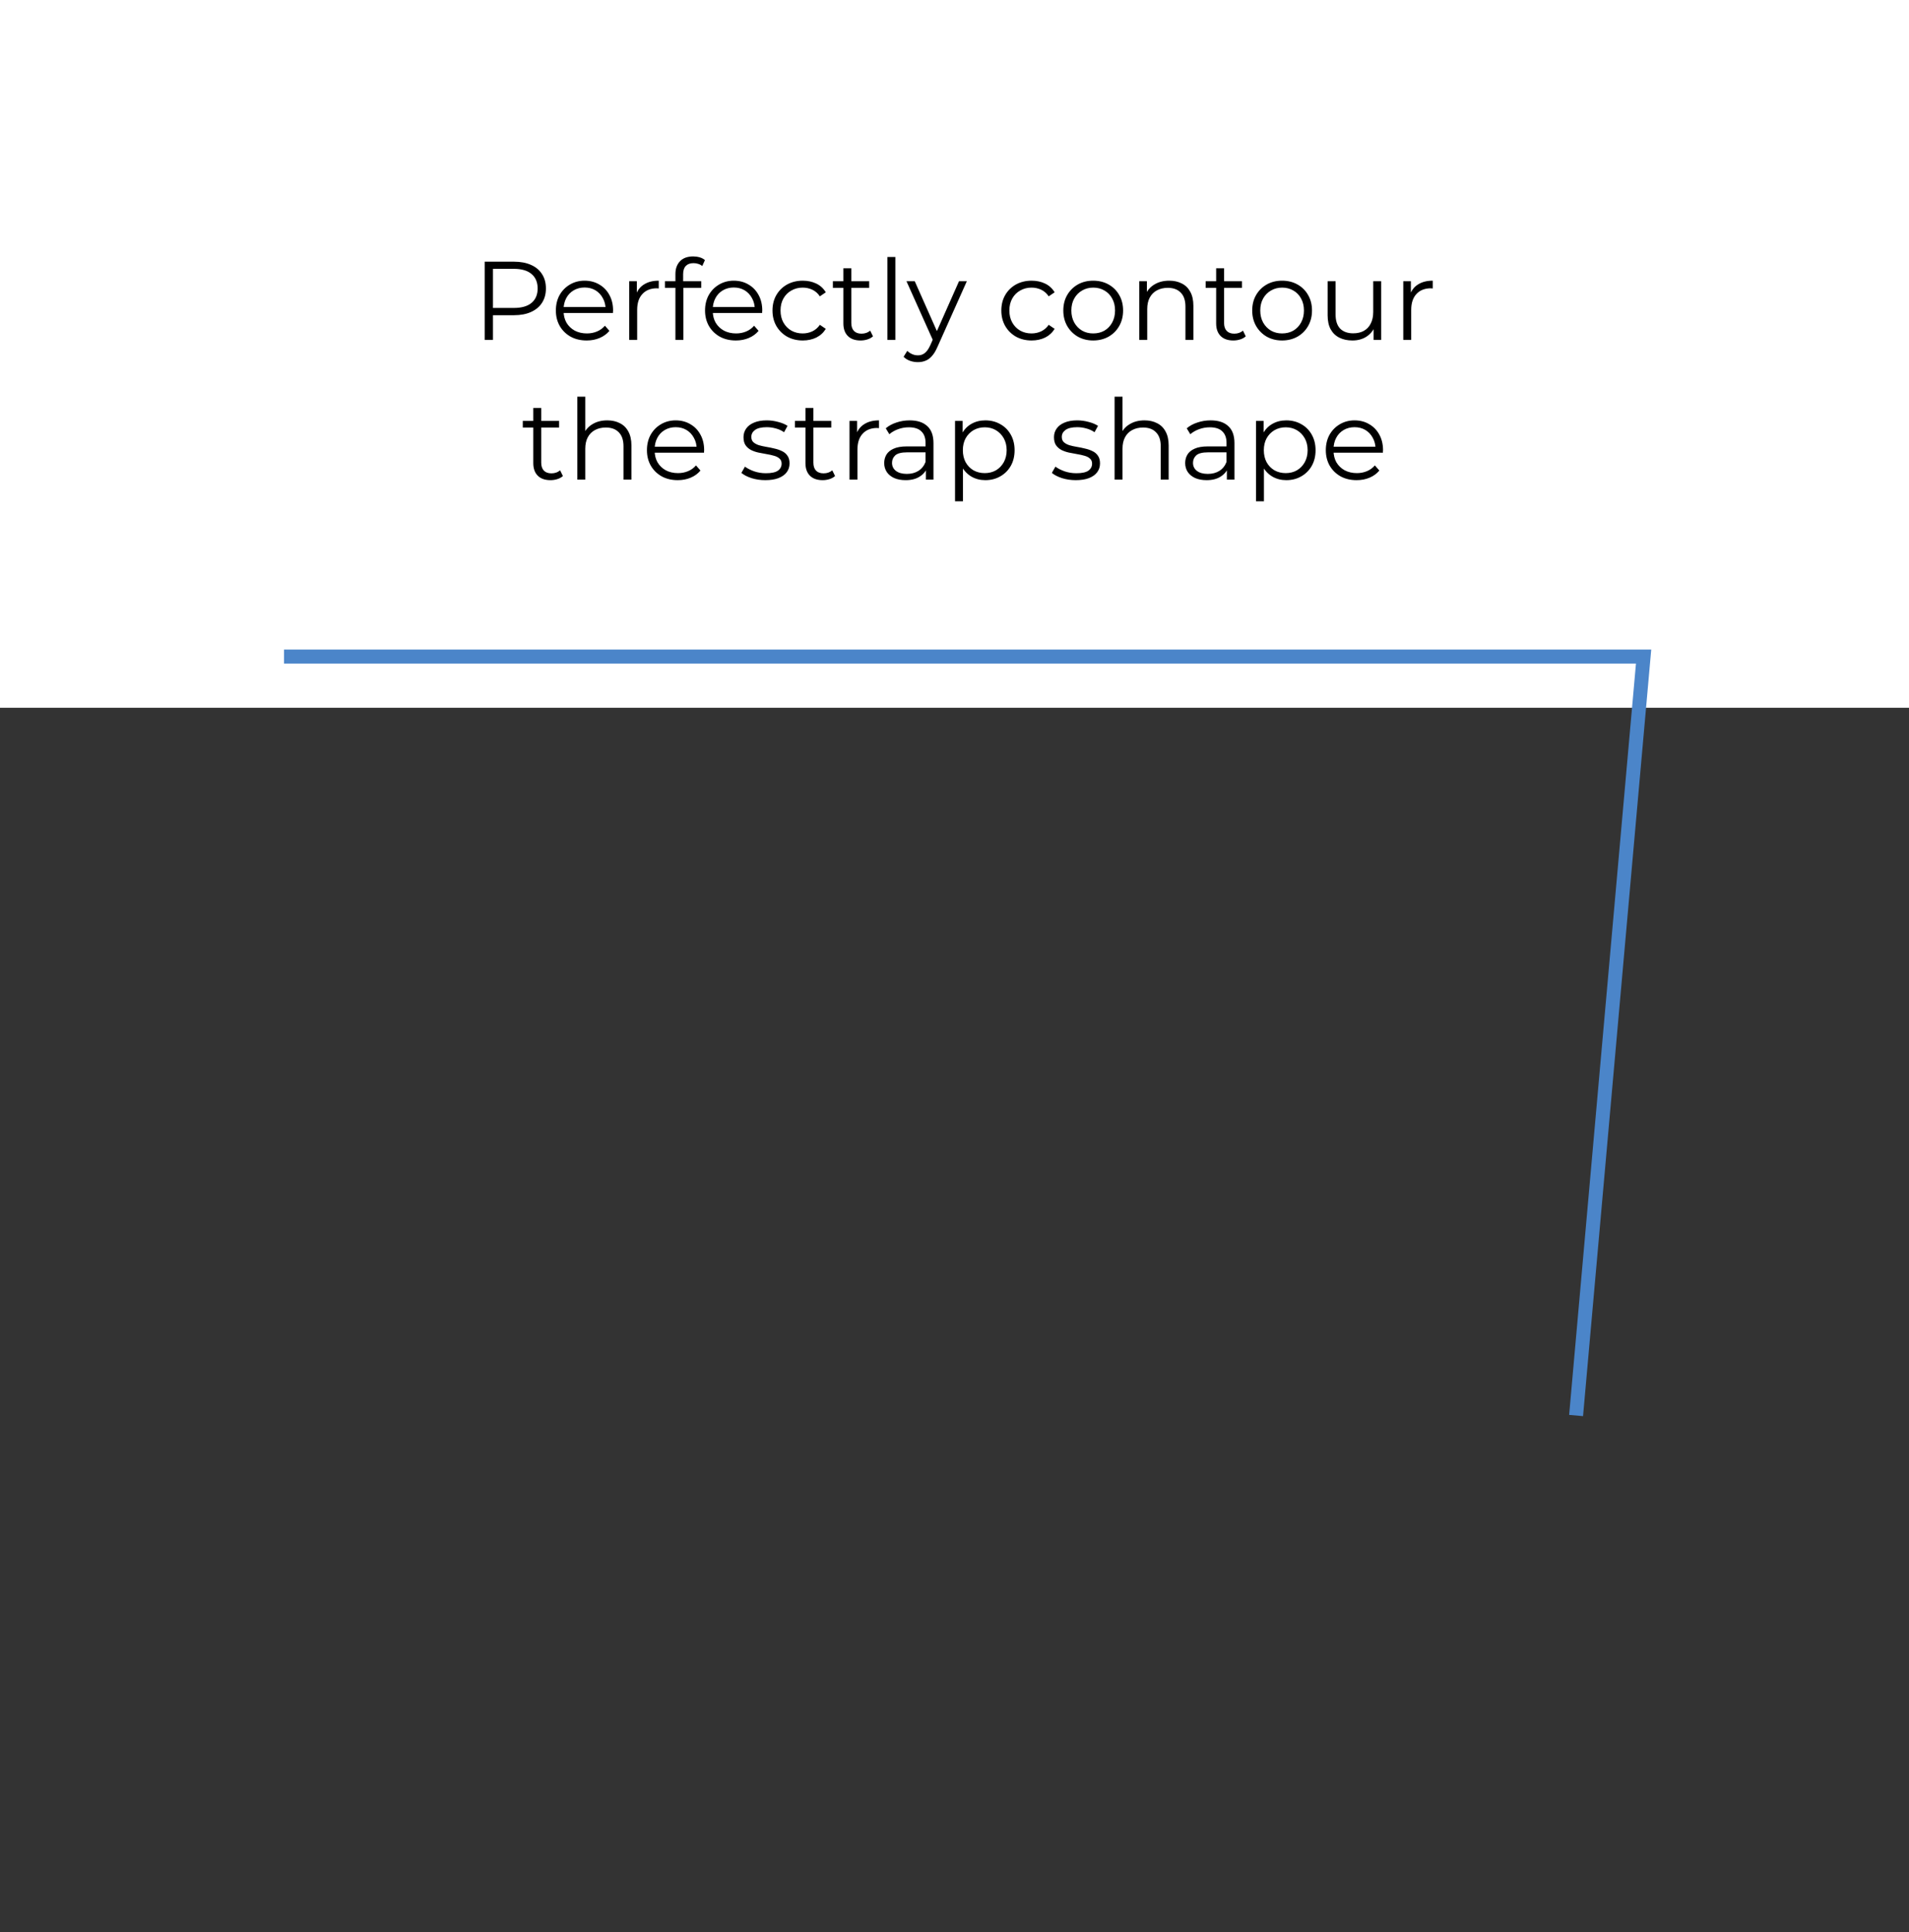 <?xml version="1.0" encoding="UTF-8"?> <svg xmlns="http://www.w3.org/2000/svg" width="410" height="415" viewBox="0 0 410 415" fill="none"><rect x="0" y="0" width="410" height="415" fill="#333333" stroke="none"/> <rect width="410" height="152" fill="white"></rect> <path d="M61 141L353 141L338.5 304" stroke="#4B85C9" stroke-width="3"></path> <path d="M104.095 73V56.2H110.383C111.807 56.2 113.031 56.432 114.055 56.896C115.079 57.344 115.863 58 116.407 58.864C116.967 59.712 117.247 60.744 117.247 61.96C117.247 63.144 116.967 64.168 116.407 65.032C115.863 65.88 115.079 66.536 114.055 67C113.031 67.464 111.807 67.696 110.383 67.696H105.079L105.871 66.856V73H104.095ZM105.871 67L105.079 66.136H110.335C112.015 66.136 113.287 65.776 114.151 65.056C115.031 64.32 115.471 63.288 115.471 61.96C115.471 60.616 115.031 59.576 114.151 58.84C113.287 58.104 112.015 57.736 110.335 57.736H105.079L105.871 56.896V67ZM126.009 73.12C124.697 73.12 123.545 72.848 122.553 72.304C121.561 71.744 120.785 70.984 120.225 70.024C119.665 69.048 119.385 67.936 119.385 66.688C119.385 65.44 119.649 64.336 120.177 63.376C120.721 62.416 121.457 61.664 122.385 61.12C123.329 60.56 124.385 60.28 125.553 60.28C126.737 60.28 127.785 60.552 128.697 61.096C129.625 61.624 130.353 62.376 130.881 63.352C131.409 64.312 131.673 65.424 131.673 66.688C131.673 66.768 131.665 66.856 131.649 66.952C131.649 67.032 131.649 67.12 131.649 67.216H120.681V65.944H130.737L130.065 66.448C130.065 65.536 129.865 64.728 129.465 64.024C129.081 63.304 128.553 62.744 127.881 62.344C127.209 61.944 126.433 61.744 125.553 61.744C124.689 61.744 123.913 61.944 123.225 62.344C122.537 62.744 122.001 63.304 121.617 64.024C121.233 64.744 121.041 65.568 121.041 66.496V66.76C121.041 67.72 121.249 68.568 121.665 69.304C122.097 70.024 122.689 70.592 123.441 71.008C124.209 71.408 125.081 71.608 126.057 71.608C126.825 71.608 127.537 71.472 128.193 71.2C128.865 70.928 129.441 70.512 129.921 69.952L130.881 71.056C130.321 71.728 129.617 72.24 128.769 72.592C127.937 72.944 127.017 73.12 126.009 73.12ZM135.142 73V60.4H136.774V63.832L136.606 63.232C136.958 62.272 137.55 61.544 138.382 61.048C139.214 60.536 140.246 60.28 141.478 60.28V61.936C141.414 61.936 141.35 61.936 141.286 61.936C141.222 61.92 141.158 61.912 141.094 61.912C139.766 61.912 138.726 62.32 137.974 63.136C137.222 63.936 136.846 65.08 136.846 66.568V73H135.142ZM145.062 73V58.816C145.062 57.696 145.39 56.792 146.046 56.104C146.702 55.416 147.646 55.072 148.878 55.072C149.358 55.072 149.822 55.136 150.27 55.264C150.718 55.392 151.094 55.592 151.398 55.864L150.822 57.136C150.582 56.928 150.302 56.776 149.982 56.68C149.662 56.568 149.318 56.512 148.95 56.512C148.23 56.512 147.678 56.712 147.294 57.112C146.91 57.512 146.718 58.104 146.718 58.888V60.808L146.766 61.6V73H145.062ZM142.806 61.816V60.4H150.606V61.816H142.806ZM158.048 73.12C156.736 73.12 155.584 72.848 154.592 72.304C153.6 71.744 152.824 70.984 152.264 70.024C151.704 69.048 151.424 67.936 151.424 66.688C151.424 65.44 151.688 64.336 152.216 63.376C152.76 62.416 153.496 61.664 154.424 61.12C155.368 60.56 156.424 60.28 157.592 60.28C158.776 60.28 159.824 60.552 160.736 61.096C161.664 61.624 162.392 62.376 162.92 63.352C163.448 64.312 163.712 65.424 163.712 66.688C163.712 66.768 163.704 66.856 163.688 66.952C163.688 67.032 163.688 67.12 163.688 67.216H152.72V65.944H162.776L162.104 66.448C162.104 65.536 161.904 64.728 161.504 64.024C161.12 63.304 160.592 62.744 159.92 62.344C159.248 61.944 158.472 61.744 157.592 61.744C156.728 61.744 155.952 61.944 155.264 62.344C154.576 62.744 154.04 63.304 153.656 64.024C153.272 64.744 153.08 65.568 153.08 66.496V66.76C153.08 67.72 153.288 68.568 153.704 69.304C154.136 70.024 154.728 70.592 155.48 71.008C156.248 71.408 157.12 71.608 158.096 71.608C158.864 71.608 159.576 71.472 160.232 71.2C160.904 70.928 161.48 70.512 161.96 69.952L162.92 71.056C162.36 71.728 161.656 72.24 160.808 72.592C159.976 72.944 159.056 73.12 158.048 73.12ZM172.413 73.12C171.165 73.12 170.045 72.848 169.053 72.304C168.077 71.744 167.309 70.984 166.749 70.024C166.189 69.048 165.909 67.936 165.909 66.688C165.909 65.424 166.189 64.312 166.749 63.352C167.309 62.392 168.077 61.64 169.053 61.096C170.045 60.552 171.165 60.28 172.413 60.28C173.485 60.28 174.453 60.488 175.317 60.904C176.181 61.32 176.861 61.944 177.357 62.776L176.085 63.64C175.653 63 175.117 62.528 174.477 62.224C173.837 61.92 173.141 61.768 172.389 61.768C171.493 61.768 170.685 61.976 169.965 62.392C169.245 62.792 168.677 63.36 168.261 64.096C167.845 64.832 167.637 65.696 167.637 66.688C167.637 67.68 167.845 68.544 168.261 69.28C168.677 70.016 169.245 70.592 169.965 71.008C170.685 71.408 171.493 71.608 172.389 71.608C173.141 71.608 173.837 71.456 174.477 71.152C175.117 70.848 175.653 70.384 176.085 69.76L177.357 70.624C176.861 71.44 176.181 72.064 175.317 72.496C174.453 72.912 173.485 73.12 172.413 73.12ZM184.829 73.12C183.645 73.12 182.733 72.8 182.093 72.16C181.453 71.52 181.133 70.616 181.133 69.448V57.616H182.837V69.352C182.837 70.088 183.021 70.656 183.389 71.056C183.773 71.456 184.317 71.656 185.021 71.656C185.773 71.656 186.397 71.44 186.893 71.008L187.493 72.232C187.157 72.536 186.749 72.76 186.269 72.904C185.805 73.048 185.325 73.12 184.829 73.12ZM178.877 61.816V60.4H186.677V61.816H178.877ZM190.595 73V55.192H192.299V73H190.595ZM197.136 77.776C196.544 77.776 195.976 77.68 195.432 77.488C194.904 77.296 194.448 77.008 194.064 76.624L194.856 75.352C195.176 75.656 195.52 75.888 195.888 76.048C196.272 76.224 196.696 76.312 197.16 76.312C197.72 76.312 198.2 76.152 198.6 75.832C199.016 75.528 199.408 74.984 199.776 74.2L200.592 72.352L200.784 72.088L205.968 60.4H207.648L201.336 74.512C200.984 75.328 200.592 75.976 200.16 76.456C199.744 76.936 199.288 77.272 198.792 77.464C198.296 77.672 197.744 77.776 197.136 77.776ZM200.496 73.36L194.688 60.4H196.464L201.6 71.968L200.496 73.36ZM221.561 73.12C220.313 73.12 219.193 72.848 218.201 72.304C217.225 71.744 216.457 70.984 215.897 70.024C215.337 69.048 215.057 67.936 215.057 66.688C215.057 65.424 215.337 64.312 215.897 63.352C216.457 62.392 217.225 61.64 218.201 61.096C219.193 60.552 220.313 60.28 221.561 60.28C222.633 60.28 223.601 60.488 224.465 60.904C225.329 61.32 226.009 61.944 226.505 62.776L225.233 63.64C224.801 63 224.265 62.528 223.625 62.224C222.985 61.92 222.289 61.768 221.537 61.768C220.641 61.768 219.833 61.976 219.113 62.392C218.393 62.792 217.825 63.36 217.409 64.096C216.993 64.832 216.785 65.696 216.785 66.688C216.785 67.68 216.993 68.544 217.409 69.28C217.825 70.016 218.393 70.592 219.113 71.008C219.833 71.408 220.641 71.608 221.537 71.608C222.289 71.608 222.985 71.456 223.625 71.152C224.265 70.848 224.801 70.384 225.233 69.76L226.505 70.624C226.009 71.44 225.329 72.064 224.465 72.496C223.601 72.912 222.633 73.12 221.561 73.12ZM234.778 73.12C233.562 73.12 232.466 72.848 231.49 72.304C230.53 71.744 229.77 70.984 229.21 70.024C228.65 69.048 228.37 67.936 228.37 66.688C228.37 65.424 228.65 64.312 229.21 63.352C229.77 62.392 230.53 61.64 231.49 61.096C232.45 60.552 233.546 60.28 234.778 60.28C236.026 60.28 237.13 60.552 238.09 61.096C239.066 61.64 239.826 62.392 240.37 63.352C240.93 64.312 241.21 65.424 241.21 66.688C241.21 67.936 240.93 69.048 240.37 70.024C239.826 70.984 239.066 71.744 238.09 72.304C237.114 72.848 236.01 73.12 234.778 73.12ZM234.778 71.608C235.69 71.608 236.498 71.408 237.202 71.008C237.906 70.592 238.458 70.016 238.858 69.28C239.274 68.528 239.482 67.664 239.482 66.688C239.482 65.696 239.274 64.832 238.858 64.096C238.458 63.36 237.906 62.792 237.202 62.392C236.498 61.976 235.698 61.768 234.802 61.768C233.906 61.768 233.106 61.976 232.402 62.392C231.698 62.792 231.138 63.36 230.722 64.096C230.306 64.832 230.098 65.696 230.098 66.688C230.098 67.664 230.306 68.528 230.722 69.28C231.138 70.016 231.698 70.592 232.402 71.008C233.106 71.408 233.898 71.608 234.778 71.608ZM251.121 60.28C252.145 60.28 253.041 60.48 253.809 60.88C254.593 61.264 255.201 61.856 255.633 62.656C256.081 63.456 256.305 64.464 256.305 65.68V73H254.601V65.848C254.601 64.52 254.265 63.52 253.593 62.848C252.937 62.16 252.009 61.816 250.809 61.816C249.913 61.816 249.129 62 248.457 62.368C247.801 62.72 247.289 63.24 246.921 63.928C246.569 64.6 246.393 65.416 246.393 66.376V73H244.689V60.4H246.321V63.856L246.057 63.208C246.457 62.296 247.097 61.584 247.977 61.072C248.857 60.544 249.905 60.28 251.121 60.28ZM264.891 73.12C263.707 73.12 262.795 72.8 262.155 72.16C261.515 71.52 261.195 70.616 261.195 69.448V57.616H262.899V69.352C262.899 70.088 263.083 70.656 263.451 71.056C263.835 71.456 264.379 71.656 265.083 71.656C265.835 71.656 266.459 71.44 266.955 71.008L267.555 72.232C267.219 72.536 266.811 72.76 266.331 72.904C265.867 73.048 265.387 73.12 264.891 73.12ZM258.939 61.816V60.4H266.739V61.816H258.939ZM275.348 73.12C274.132 73.12 273.036 72.848 272.06 72.304C271.1 71.744 270.34 70.984 269.78 70.024C269.22 69.048 268.94 67.936 268.94 66.688C268.94 65.424 269.22 64.312 269.78 63.352C270.34 62.392 271.1 61.64 272.06 61.096C273.02 60.552 274.116 60.28 275.348 60.28C276.596 60.28 277.7 60.552 278.66 61.096C279.636 61.64 280.396 62.392 280.94 63.352C281.5 64.312 281.78 65.424 281.78 66.688C281.78 67.936 281.5 69.048 280.94 70.024C280.396 70.984 279.636 71.744 278.66 72.304C277.684 72.848 276.58 73.12 275.348 73.12ZM275.348 71.608C276.26 71.608 277.068 71.408 277.772 71.008C278.476 70.592 279.028 70.016 279.428 69.28C279.844 68.528 280.052 67.664 280.052 66.688C280.052 65.696 279.844 64.832 279.428 64.096C279.028 63.36 278.476 62.792 277.772 62.392C277.068 61.976 276.268 61.768 275.372 61.768C274.476 61.768 273.676 61.976 272.972 62.392C272.268 62.792 271.708 63.36 271.292 64.096C270.876 64.832 270.668 65.696 270.668 66.688C270.668 67.664 270.876 68.528 271.292 69.28C271.708 70.016 272.268 70.592 272.972 71.008C273.676 71.408 274.468 71.608 275.348 71.608ZM290.467 73.12C289.395 73.12 288.459 72.92 287.659 72.52C286.859 72.12 286.235 71.52 285.787 70.72C285.355 69.92 285.139 68.92 285.139 67.72V60.4H286.843V67.528C286.843 68.872 287.171 69.888 287.827 70.576C288.499 71.248 289.435 71.584 290.635 71.584C291.515 71.584 292.275 71.408 292.915 71.056C293.571 70.688 294.067 70.16 294.403 69.472C294.755 68.784 294.931 67.96 294.931 67V60.4H296.635V73H295.003V69.544L295.267 70.168C294.867 71.096 294.243 71.824 293.395 72.352C292.563 72.864 291.587 73.12 290.467 73.12ZM301.384 73V60.4H303.016V63.832L302.848 63.232C303.2 62.272 303.792 61.544 304.624 61.048C305.456 60.536 306.488 60.28 307.72 60.28V61.936C307.656 61.936 307.592 61.936 307.528 61.936C307.464 61.92 307.4 61.912 307.336 61.912C306.008 61.912 304.968 62.32 304.216 63.136C303.464 63.936 303.088 65.08 303.088 66.568V73H301.384ZM118.231 103.12C117.047 103.12 116.135 102.8 115.495 102.16C114.855 101.52 114.535 100.616 114.535 99.448V87.616H116.239V99.352C116.239 100.088 116.423 100.656 116.791 101.056C117.175 101.456 117.719 101.656 118.423 101.656C119.175 101.656 119.799 101.44 120.295 101.008L120.895 102.232C120.559 102.536 120.151 102.76 119.671 102.904C119.207 103.048 118.727 103.12 118.231 103.12ZM112.279 91.816V90.4H120.079V91.816H112.279ZM130.429 90.28C131.453 90.28 132.349 90.48 133.117 90.88C133.901 91.264 134.509 91.856 134.941 92.656C135.389 93.456 135.613 94.464 135.613 95.68V103H133.909V95.848C133.909 94.52 133.573 93.52 132.901 92.848C132.245 92.16 131.317 91.816 130.117 91.816C129.221 91.816 128.437 92 127.765 92.368C127.109 92.72 126.597 93.24 126.229 93.928C125.877 94.6 125.701 95.416 125.701 96.376V103H123.997V85.192H125.701V93.856L125.365 93.208C125.765 92.296 126.405 91.584 127.285 91.072C128.165 90.544 129.213 90.28 130.429 90.28ZM145.568 103.12C144.256 103.12 143.104 102.848 142.112 102.304C141.12 101.744 140.344 100.984 139.784 100.024C139.224 99.048 138.944 97.936 138.944 96.688C138.944 95.44 139.208 94.336 139.736 93.376C140.28 92.416 141.016 91.664 141.944 91.12C142.888 90.56 143.944 90.28 145.112 90.28C146.296 90.28 147.344 90.552 148.256 91.096C149.184 91.624 149.912 92.376 150.44 93.352C150.968 94.312 151.232 95.424 151.232 96.688C151.232 96.768 151.224 96.856 151.208 96.952C151.208 97.032 151.208 97.12 151.208 97.216H140.24V95.944H150.296L149.624 96.448C149.624 95.536 149.424 94.728 149.024 94.024C148.64 93.304 148.112 92.744 147.44 92.344C146.768 91.944 145.992 91.744 145.112 91.744C144.248 91.744 143.472 91.944 142.784 92.344C142.096 92.744 141.56 93.304 141.176 94.024C140.792 94.744 140.6 95.568 140.6 96.496V96.76C140.6 97.72 140.808 98.568 141.224 99.304C141.656 100.024 142.248 100.592 143 101.008C143.768 101.408 144.64 101.608 145.616 101.608C146.384 101.608 147.096 101.472 147.752 101.2C148.424 100.928 149 100.512 149.48 99.952L150.44 101.056C149.88 101.728 149.176 102.24 148.328 102.592C147.496 102.944 146.576 103.12 145.568 103.12ZM164.365 103.12C163.325 103.12 162.341 102.976 161.413 102.688C160.485 102.384 159.757 102.008 159.229 101.56L159.997 100.216C160.509 100.6 161.165 100.936 161.965 101.224C162.765 101.496 163.605 101.632 164.485 101.632C165.685 101.632 166.549 101.448 167.077 101.08C167.605 100.696 167.869 100.192 167.869 99.568C167.869 99.104 167.717 98.744 167.413 98.488C167.125 98.216 166.741 98.016 166.261 97.888C165.781 97.744 165.245 97.624 164.653 97.528C164.061 97.432 163.469 97.32 162.877 97.192C162.301 97.064 161.773 96.88 161.293 96.64C160.813 96.384 160.421 96.04 160.117 95.608C159.829 95.176 159.685 94.6 159.685 93.88C159.685 93.192 159.877 92.576 160.261 92.032C160.645 91.488 161.205 91.064 161.941 90.76C162.693 90.44 163.605 90.28 164.677 90.28C165.493 90.28 166.309 90.392 167.125 90.616C167.941 90.824 168.613 91.104 169.141 91.456L168.397 92.824C167.837 92.44 167.237 92.168 166.597 92.008C165.957 91.832 165.317 91.744 164.677 91.744C163.541 91.744 162.701 91.944 162.157 92.344C161.629 92.728 161.365 93.224 161.365 93.832C161.365 94.312 161.509 94.688 161.797 94.96C162.101 95.232 162.493 95.448 162.973 95.608C163.469 95.752 164.005 95.872 164.581 95.968C165.173 96.064 165.757 96.184 166.333 96.328C166.925 96.456 167.461 96.64 167.941 96.88C168.437 97.104 168.829 97.432 169.117 97.864C169.421 98.28 169.573 98.832 169.573 99.52C169.573 100.256 169.365 100.896 168.949 101.44C168.549 101.968 167.957 102.384 167.173 102.688C166.405 102.976 165.469 103.12 164.365 103.12ZM176.684 103.12C175.5 103.12 174.588 102.8 173.948 102.16C173.308 101.52 172.988 100.616 172.988 99.448V87.616H174.692V99.352C174.692 100.088 174.876 100.656 175.244 101.056C175.628 101.456 176.172 101.656 176.876 101.656C177.628 101.656 178.252 101.44 178.748 101.008L179.348 102.232C179.012 102.536 178.604 102.76 178.124 102.904C177.66 103.048 177.18 103.12 176.684 103.12ZM170.732 91.816V90.4H178.532V91.816H170.732ZM182.45 103V90.4H184.082V93.832L183.914 93.232C184.266 92.272 184.858 91.544 185.69 91.048C186.522 90.536 187.554 90.28 188.786 90.28V91.936C188.722 91.936 188.658 91.936 188.594 91.936C188.53 91.92 188.466 91.912 188.402 91.912C187.074 91.912 186.034 92.32 185.282 93.136C184.53 93.936 184.154 95.08 184.154 96.568V103H182.45ZM198.854 103V100.216L198.782 99.76V95.104C198.782 94.032 198.478 93.208 197.87 92.632C197.278 92.056 196.39 91.768 195.206 91.768C194.39 91.768 193.614 91.904 192.878 92.176C192.142 92.448 191.518 92.808 191.006 93.256L190.238 91.984C190.878 91.44 191.646 91.024 192.542 90.736C193.438 90.432 194.382 90.28 195.374 90.28C197.006 90.28 198.262 90.688 199.142 91.504C200.038 92.304 200.486 93.528 200.486 95.176V103H198.854ZM194.51 103.12C193.566 103.12 192.742 102.968 192.038 102.664C191.35 102.344 190.822 101.912 190.454 101.368C190.086 100.808 189.902 100.168 189.902 99.448C189.902 98.792 190.054 98.2 190.358 97.672C190.678 97.128 191.19 96.696 191.894 96.376C192.614 96.04 193.574 95.872 194.774 95.872H199.118V97.144H194.822C193.606 97.144 192.758 97.36 192.278 97.792C191.814 98.224 191.582 98.76 191.582 99.4C191.582 100.12 191.862 100.696 192.422 101.128C192.982 101.56 193.766 101.776 194.774 101.776C195.734 101.776 196.558 101.56 197.246 101.128C197.95 100.68 198.462 100.04 198.782 99.208L199.166 100.384C198.846 101.216 198.286 101.88 197.486 102.376C196.702 102.872 195.71 103.12 194.51 103.12ZM211.618 103.12C210.53 103.12 209.546 102.872 208.666 102.376C207.786 101.864 207.082 101.136 206.554 100.192C206.042 99.232 205.786 98.064 205.786 96.688C205.786 95.312 206.042 94.152 206.554 93.208C207.066 92.248 207.762 91.52 208.642 91.024C209.522 90.528 210.514 90.28 211.618 90.28C212.818 90.28 213.89 90.552 214.834 91.096C215.794 91.624 216.546 92.376 217.09 93.352C217.634 94.312 217.906 95.424 217.906 96.688C217.906 97.968 217.634 99.088 217.09 100.048C216.546 101.008 215.794 101.76 214.834 102.304C213.89 102.848 212.818 103.12 211.618 103.12ZM205.114 107.656V90.4H206.746V94.192L206.578 96.712L206.818 99.256V107.656H205.114ZM211.498 101.608C212.394 101.608 213.194 101.408 213.898 101.008C214.602 100.592 215.162 100.016 215.578 99.28C215.994 98.528 216.202 97.664 216.202 96.688C216.202 95.712 215.994 94.856 215.578 94.12C215.162 93.384 214.602 92.808 213.898 92.392C213.194 91.976 212.394 91.768 211.498 91.768C210.602 91.768 209.794 91.976 209.074 92.392C208.37 92.808 207.81 93.384 207.394 94.12C206.994 94.856 206.794 95.712 206.794 96.688C206.794 97.664 206.994 98.528 207.394 99.28C207.81 100.016 208.37 100.592 209.074 101.008C209.794 101.408 210.602 101.608 211.498 101.608ZM231.045 103.12C230.005 103.12 229.021 102.976 228.093 102.688C227.165 102.384 226.437 102.008 225.909 101.56L226.677 100.216C227.189 100.6 227.845 100.936 228.645 101.224C229.445 101.496 230.285 101.632 231.165 101.632C232.365 101.632 233.229 101.448 233.757 101.08C234.285 100.696 234.549 100.192 234.549 99.568C234.549 99.104 234.397 98.744 234.093 98.488C233.805 98.216 233.421 98.016 232.941 97.888C232.461 97.744 231.925 97.624 231.333 97.528C230.741 97.432 230.149 97.32 229.557 97.192C228.981 97.064 228.453 96.88 227.973 96.64C227.493 96.384 227.101 96.04 226.797 95.608C226.509 95.176 226.365 94.6 226.365 93.88C226.365 93.192 226.557 92.576 226.941 92.032C227.325 91.488 227.885 91.064 228.621 90.76C229.373 90.44 230.285 90.28 231.357 90.28C232.173 90.28 232.989 90.392 233.805 90.616C234.621 90.824 235.293 91.104 235.821 91.456L235.077 92.824C234.517 92.44 233.917 92.168 233.277 92.008C232.637 91.832 231.997 91.744 231.357 91.744C230.221 91.744 229.381 91.944 228.837 92.344C228.309 92.728 228.045 93.224 228.045 93.832C228.045 94.312 228.189 94.688 228.477 94.96C228.781 95.232 229.173 95.448 229.653 95.608C230.149 95.752 230.685 95.872 231.261 95.968C231.853 96.064 232.437 96.184 233.013 96.328C233.605 96.456 234.141 96.64 234.621 96.88C235.117 97.104 235.509 97.432 235.797 97.864C236.101 98.28 236.253 98.832 236.253 99.52C236.253 100.256 236.045 100.896 235.629 101.44C235.229 101.968 234.637 102.384 233.853 102.688C233.085 102.976 232.149 103.12 231.045 103.12ZM245.812 90.28C246.836 90.28 247.732 90.48 248.5 90.88C249.284 91.264 249.892 91.856 250.324 92.656C250.772 93.456 250.996 94.464 250.996 95.68V103H249.292V95.848C249.292 94.52 248.956 93.52 248.284 92.848C247.628 92.16 246.7 91.816 245.5 91.816C244.604 91.816 243.82 92 243.148 92.368C242.492 92.72 241.98 93.24 241.612 93.928C241.26 94.6 241.084 95.416 241.084 96.376V103H239.38V85.192H241.084V93.856L240.748 93.208C241.148 92.296 241.788 91.584 242.668 91.072C243.548 90.544 244.596 90.28 245.812 90.28ZM263.495 103V100.216L263.423 99.76V95.104C263.423 94.032 263.119 93.208 262.511 92.632C261.919 92.056 261.031 91.768 259.847 91.768C259.031 91.768 258.255 91.904 257.519 92.176C256.783 92.448 256.159 92.808 255.647 93.256L254.879 91.984C255.519 91.44 256.287 91.024 257.183 90.736C258.079 90.432 259.023 90.28 260.015 90.28C261.647 90.28 262.903 90.688 263.783 91.504C264.679 92.304 265.127 93.528 265.127 95.176V103H263.495ZM259.151 103.12C258.207 103.12 257.383 102.968 256.679 102.664C255.991 102.344 255.463 101.912 255.095 101.368C254.727 100.808 254.543 100.168 254.543 99.448C254.543 98.792 254.695 98.2 254.999 97.672C255.319 97.128 255.831 96.696 256.535 96.376C257.255 96.04 258.215 95.872 259.415 95.872H263.759V97.144H259.463C258.247 97.144 257.399 97.36 256.919 97.792C256.455 98.224 256.223 98.76 256.223 99.4C256.223 100.12 256.503 100.696 257.063 101.128C257.623 101.56 258.407 101.776 259.415 101.776C260.375 101.776 261.199 101.56 261.887 101.128C262.591 100.68 263.103 100.04 263.423 99.208L263.807 100.384C263.487 101.216 262.927 101.88 262.127 102.376C261.343 102.872 260.351 103.12 259.151 103.12ZM276.259 103.12C275.171 103.12 274.187 102.872 273.307 102.376C272.427 101.864 271.723 101.136 271.195 100.192C270.683 99.232 270.427 98.064 270.427 96.688C270.427 95.312 270.683 94.152 271.195 93.208C271.707 92.248 272.403 91.52 273.283 91.024C274.163 90.528 275.155 90.28 276.259 90.28C277.459 90.28 278.531 90.552 279.475 91.096C280.435 91.624 281.187 92.376 281.731 93.352C282.275 94.312 282.547 95.424 282.547 96.688C282.547 97.968 282.275 99.088 281.731 100.048C281.187 101.008 280.435 101.76 279.475 102.304C278.531 102.848 277.459 103.12 276.259 103.12ZM269.755 107.656V90.4H271.387V94.192L271.219 96.712L271.459 99.256V107.656H269.755ZM276.139 101.608C277.035 101.608 277.835 101.408 278.539 101.008C279.243 100.592 279.803 100.016 280.219 99.28C280.635 98.528 280.843 97.664 280.843 96.688C280.843 95.712 280.635 94.856 280.219 94.12C279.803 93.384 279.243 92.808 278.539 92.392C277.835 91.976 277.035 91.768 276.139 91.768C275.243 91.768 274.435 91.976 273.715 92.392C273.011 92.808 272.451 93.384 272.035 94.12C271.635 94.856 271.435 95.712 271.435 96.688C271.435 97.664 271.635 98.528 272.035 99.28C272.451 100.016 273.011 100.592 273.715 101.008C274.435 101.408 275.243 101.608 276.139 101.608ZM291.373 103.12C290.061 103.12 288.909 102.848 287.917 102.304C286.925 101.744 286.149 100.984 285.589 100.024C285.029 99.048 284.749 97.936 284.749 96.688C284.749 95.44 285.013 94.336 285.541 93.376C286.085 92.416 286.821 91.664 287.749 91.12C288.693 90.56 289.749 90.28 290.917 90.28C292.101 90.28 293.149 90.552 294.061 91.096C294.989 91.624 295.717 92.376 296.245 93.352C296.773 94.312 297.037 95.424 297.037 96.688C297.037 96.768 297.029 96.856 297.013 96.952C297.013 97.032 297.013 97.12 297.013 97.216H286.045V95.944H296.101L295.429 96.448C295.429 95.536 295.229 94.728 294.829 94.024C294.445 93.304 293.917 92.744 293.245 92.344C292.573 91.944 291.797 91.744 290.917 91.744C290.053 91.744 289.277 91.944 288.589 92.344C287.901 92.744 287.365 93.304 286.981 94.024C286.597 94.744 286.405 95.568 286.405 96.496V96.76C286.405 97.72 286.613 98.568 287.029 99.304C287.461 100.024 288.053 100.592 288.805 101.008C289.573 101.408 290.445 101.608 291.421 101.608C292.189 101.608 292.901 101.472 293.557 101.2C294.229 100.928 294.805 100.512 295.285 99.952L296.245 101.056C295.685 101.728 294.981 102.24 294.133 102.592C293.301 102.944 292.381 103.12 291.373 103.12Z" fill="black"></path> </svg> 